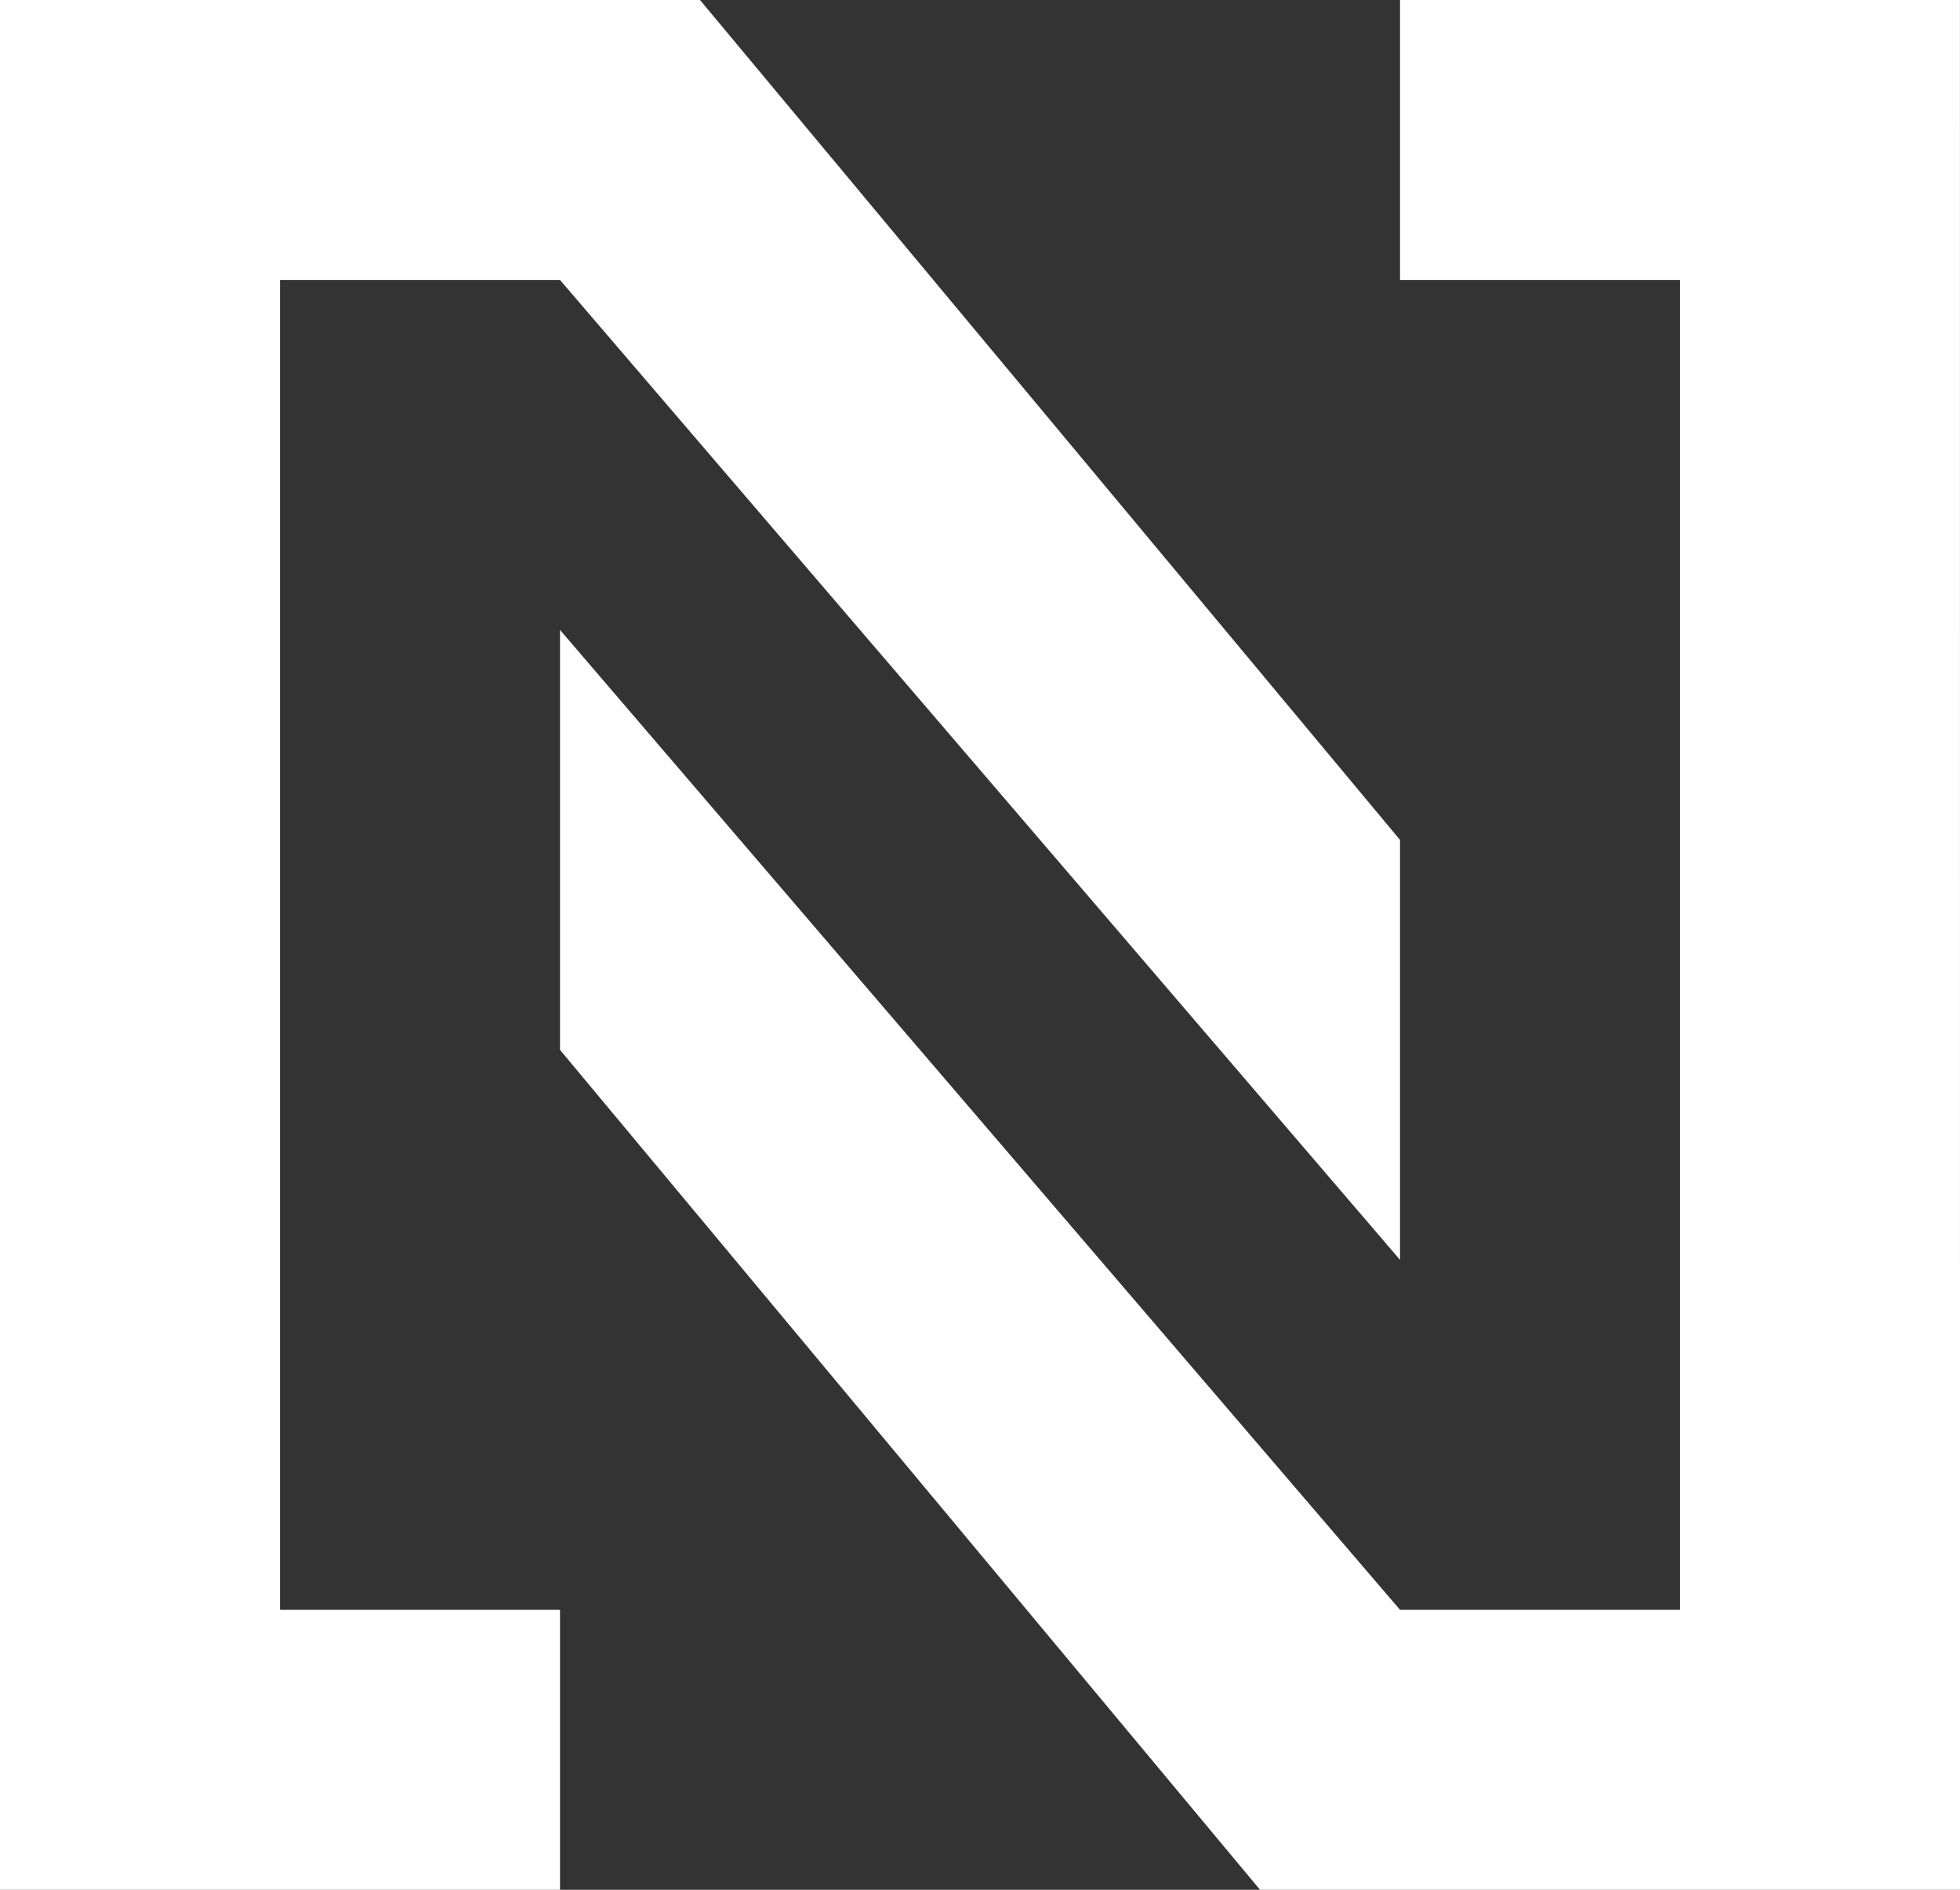 <svg xmlns="http://www.w3.org/2000/svg" width="41.481" height="40"><rect width="100%" height="100%" fill="#333333" stroke="none"/><path d="M0 0h14.815L29.63 17.778v8.889L11.852 5.926H5.926v28.148h5.926V40H0z" fill="#fff"/><path d="M41.481 40H26.667L11.852 22.222v-8.889L29.63 34.074h5.926V5.926H29.63V0H41.48z" fill="#fff"/></svg>